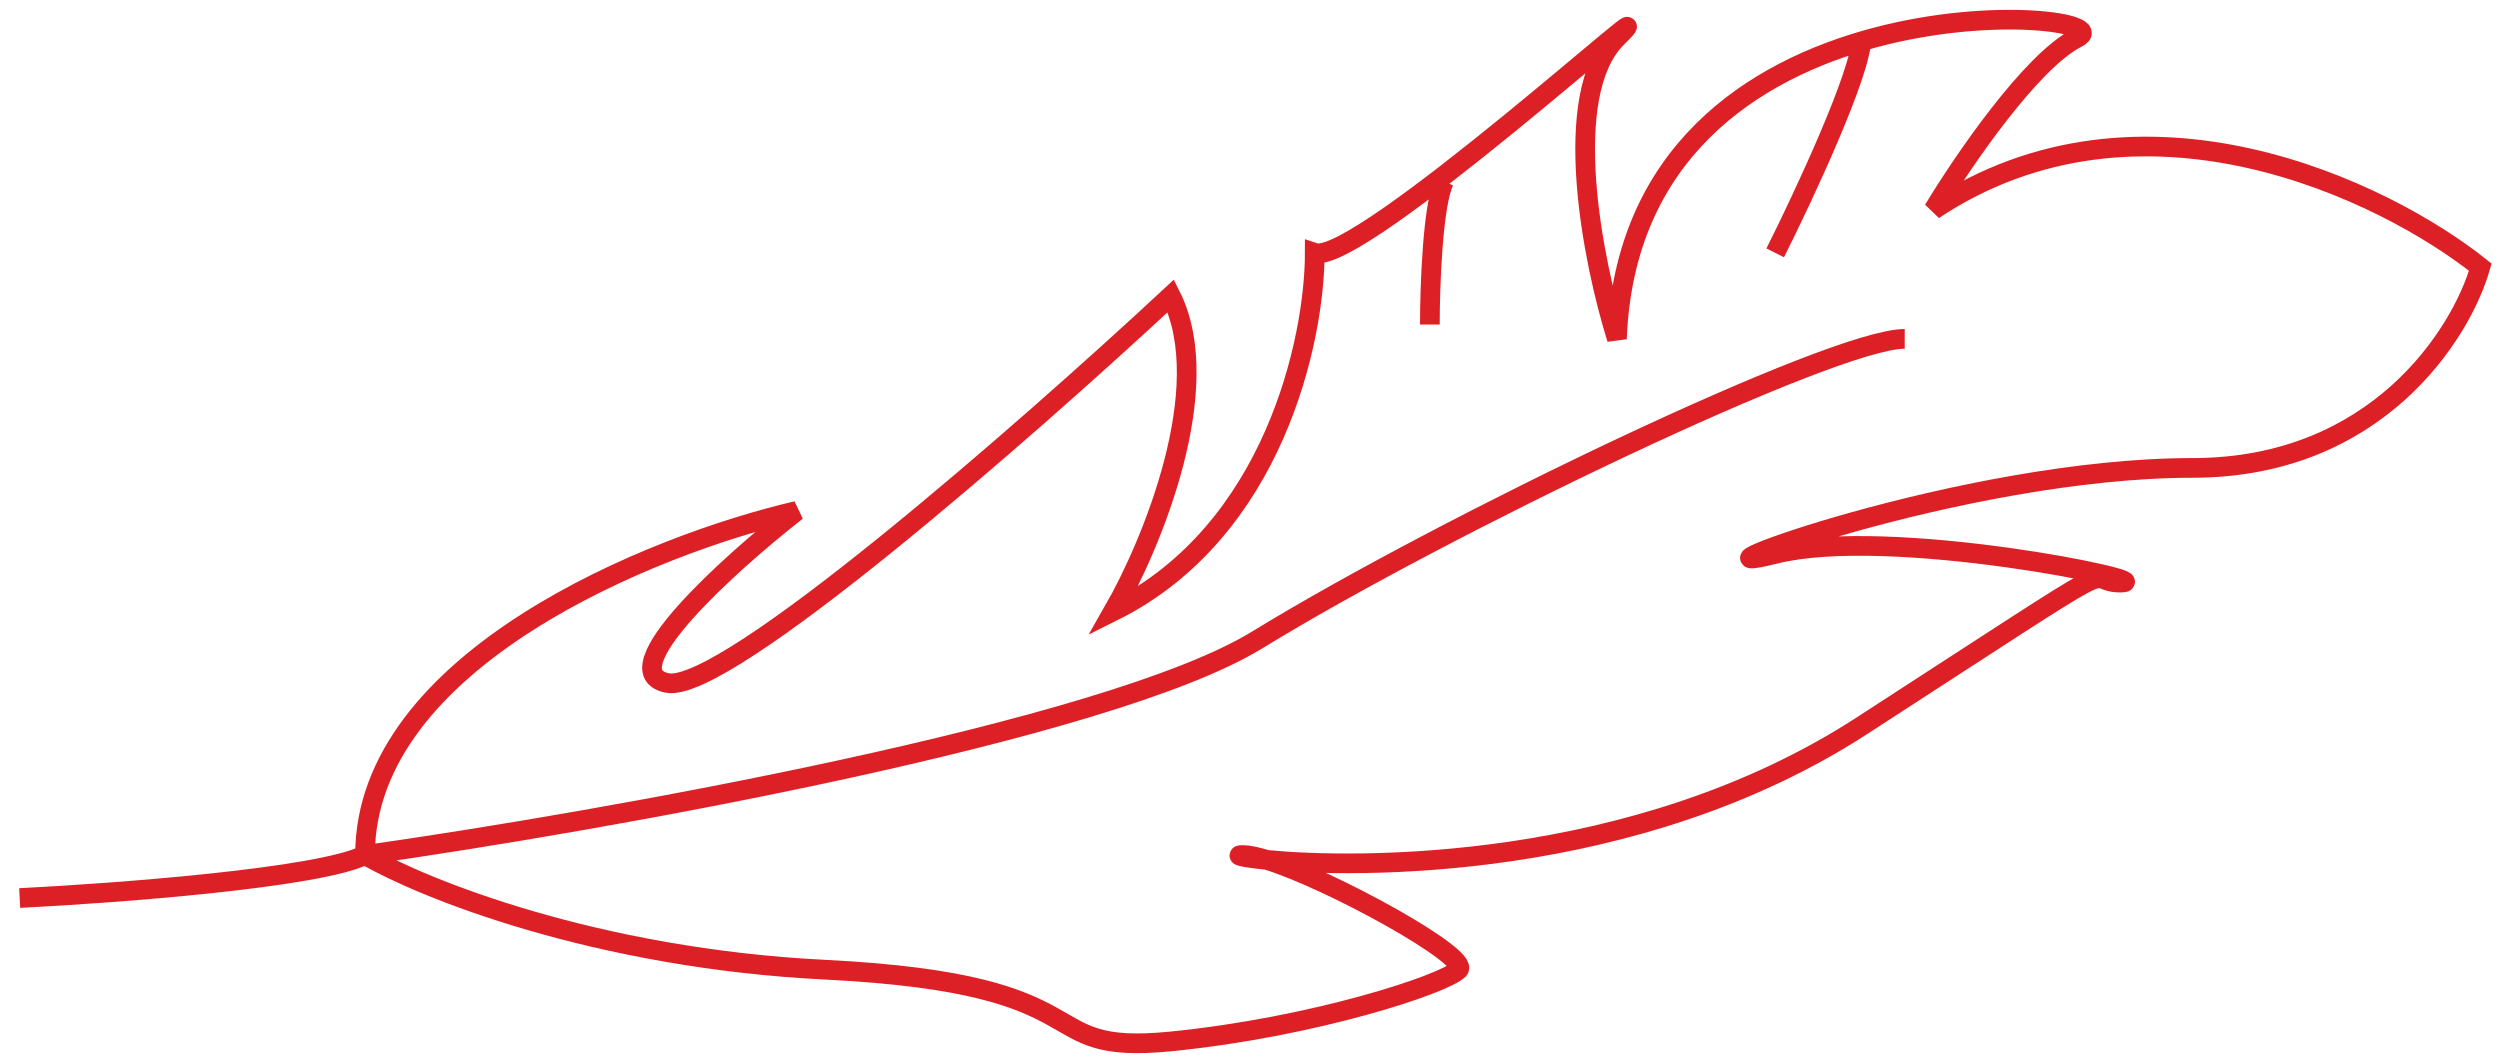 <?xml version="1.0" encoding="UTF-8"?> <svg xmlns="http://www.w3.org/2000/svg" width="127" height="54" viewBox="0 0 127 54" fill="none"> <path d="M18.544 43.435C18.544 33.53 33.164 27.654 40.474 25.955C37.062 28.625 30.971 34.112 33.895 34.695C36.819 35.278 52.17 21.827 59.48 15.029C61.819 19.691 58.505 27.654 56.556 31.053C64.743 26.974 66.79 17.214 66.79 12.844C68.982 13.572 85.795 -1.723 82.14 1.918C79.216 4.832 80.922 13.329 82.14 17.214C82.871 -1.723 108.456 0.462 105.532 1.918C103.193 3.084 99.684 8.231 98.222 10.659C108.749 3.667 121.127 9.688 126 13.572C125.025 16.971 120.737 23.77 111.38 23.77C99.684 23.77 84.333 29.596 90.181 28.14C96.029 26.683 109.918 29.596 107.725 29.596C105.532 29.596 109.187 27.411 94.567 36.88C83.044 44.343 68.797 44.114 64.351 43.682M18.544 43.435C21.468 45.135 30.24 48.68 41.936 49.262C56.556 49.991 52.17 53.633 59.48 52.904C66.79 52.176 73.368 49.991 74.099 49.262C74.733 48.631 67.667 44.711 64.351 43.682M18.544 43.435C16.205 44.601 5.873 45.378 1 45.62M18.544 43.435C30.483 41.736 56.263 37.172 63.865 32.51C73.368 26.683 93.105 17.214 96.76 17.214M64.351 43.682C63.844 43.525 63.425 43.435 63.134 43.435C62.67 43.435 63.157 43.566 64.351 43.682ZM90.181 12.844C91.643 9.931 94.567 3.667 94.567 1.918M72.637 16.486C72.637 14.543 72.784 10.367 73.368 9.202" stroke="#DD2026"></path> </svg> 